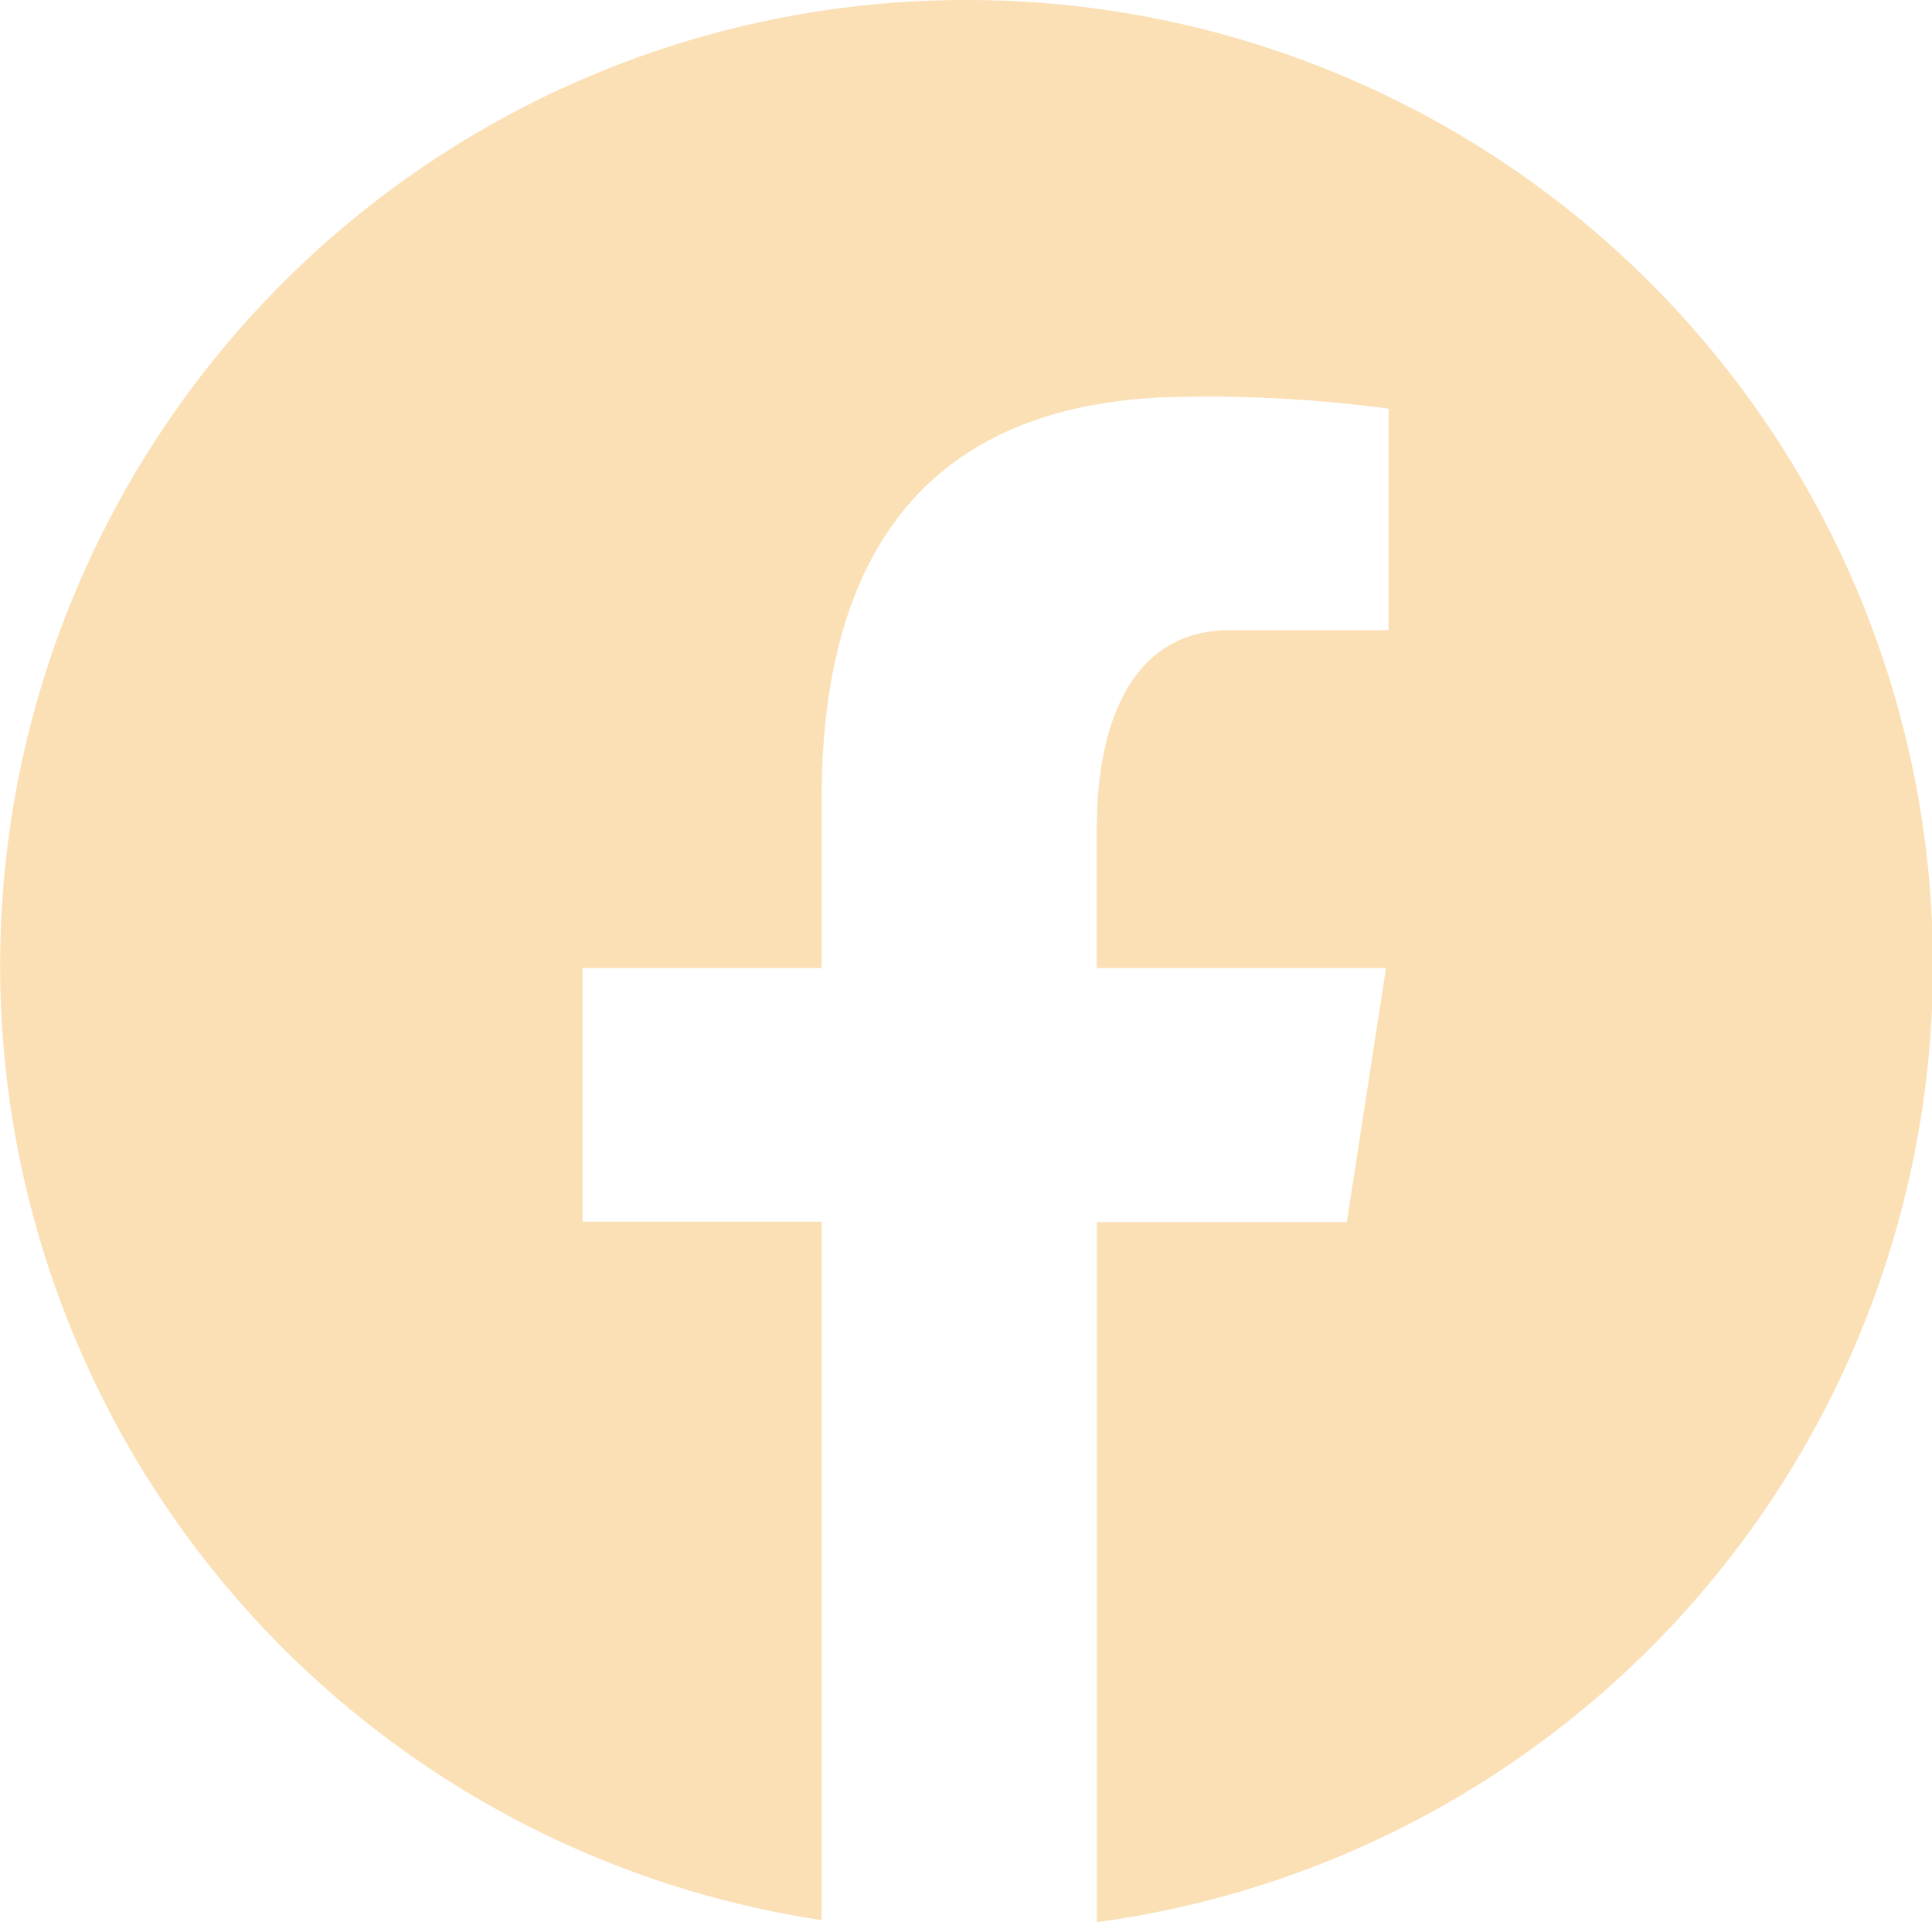 <svg xmlns="http://www.w3.org/2000/svg" width="24.897" height="24.769" viewBox="0 0 24.897 24.769">
  <path id="icons8-facebook" d="M14.449,2a12.441,12.441,0,0,0-1.861,24.743v-9H9.508V14.475h3.08V12.3c0-3.605,1.757-5.187,4.753-5.187a17.367,17.367,0,0,1,2.553.154V10.12H17.85c-1.272,0-1.717,1.206-1.717,2.566v1.789h3.728l-.505,3.273H16.134v9.022A12.441,12.441,0,0,0,14.449,2Z" transform="translate(-2 -2)" fill="#fbe0b6"/>
</svg>
